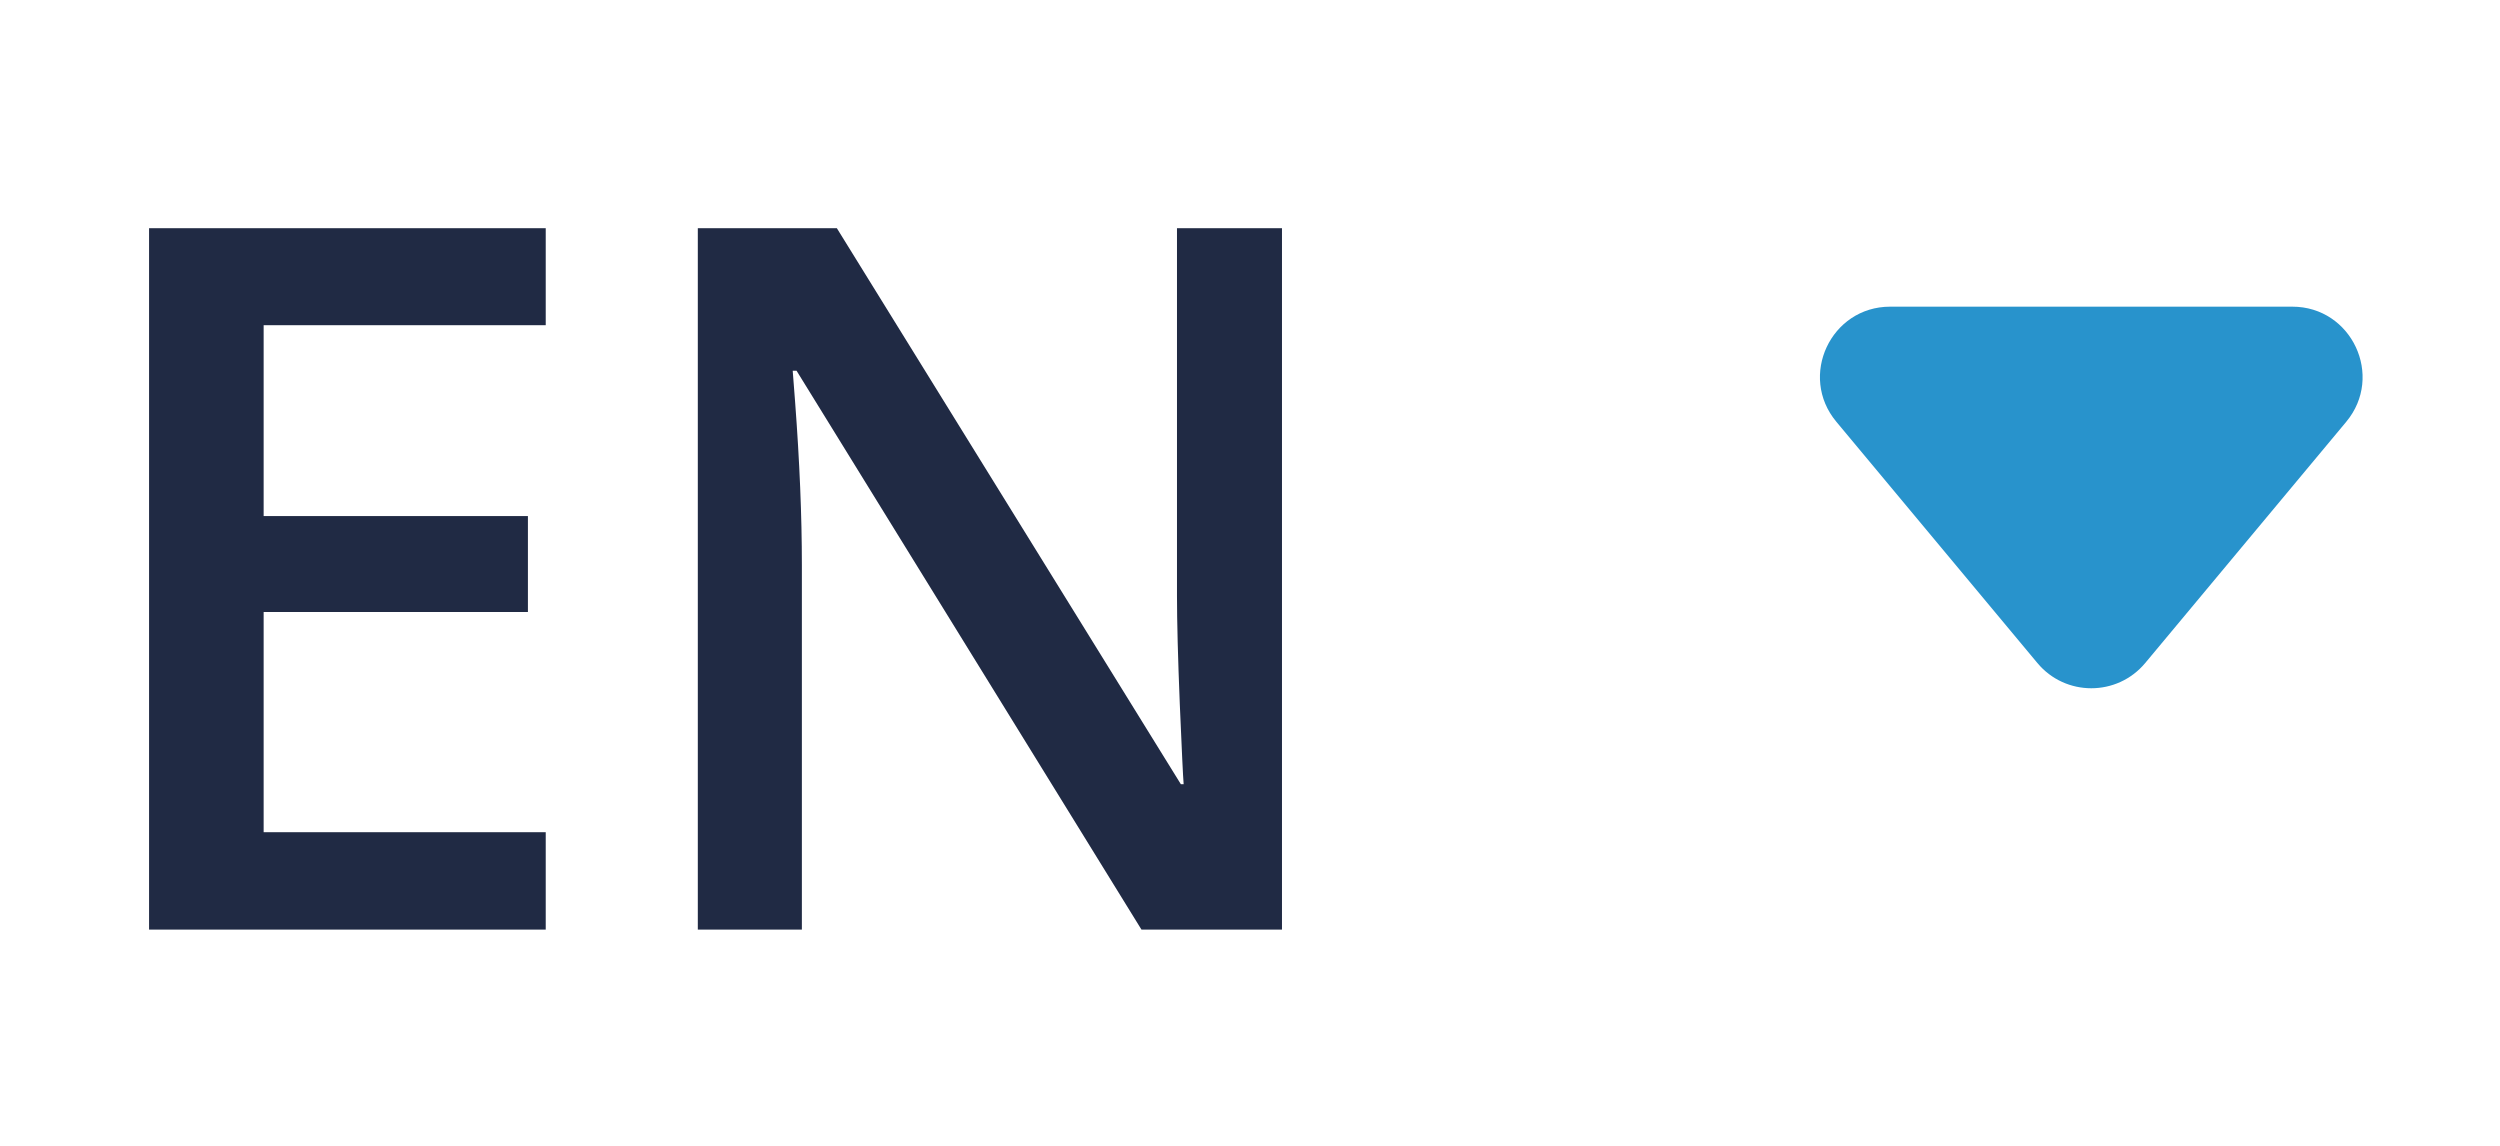 <svg width="24" height="11" viewBox="0 0 24 11" fill="none" xmlns="http://www.w3.org/2000/svg">
<path d="M5.239 8.924H1.431V2.191H5.239V3.122H2.531V4.954H5.068V5.875H2.531V7.989H5.239V8.924ZM12.307 8.924H10.958L7.647 3.559H7.61L7.633 3.858C7.676 4.429 7.698 4.951 7.698 5.424V8.924H6.699V2.191H8.034L11.336 7.528H11.363C11.357 7.458 11.345 7.201 11.326 6.759C11.308 6.314 11.299 5.967 11.299 5.719V2.191H12.307V8.924Z" fill="#202A44"/>
<path fill-rule="evenodd" clip-rule="evenodd" d="M20.594 6.365C20.325 6.688 19.828 6.688 19.559 6.365L17.629 4.049C17.263 3.611 17.575 2.944 18.146 2.944L22.006 2.944C22.577 2.944 22.889 3.611 22.524 4.049L20.594 6.365Z" fill="#2893CC"/>
</svg>
